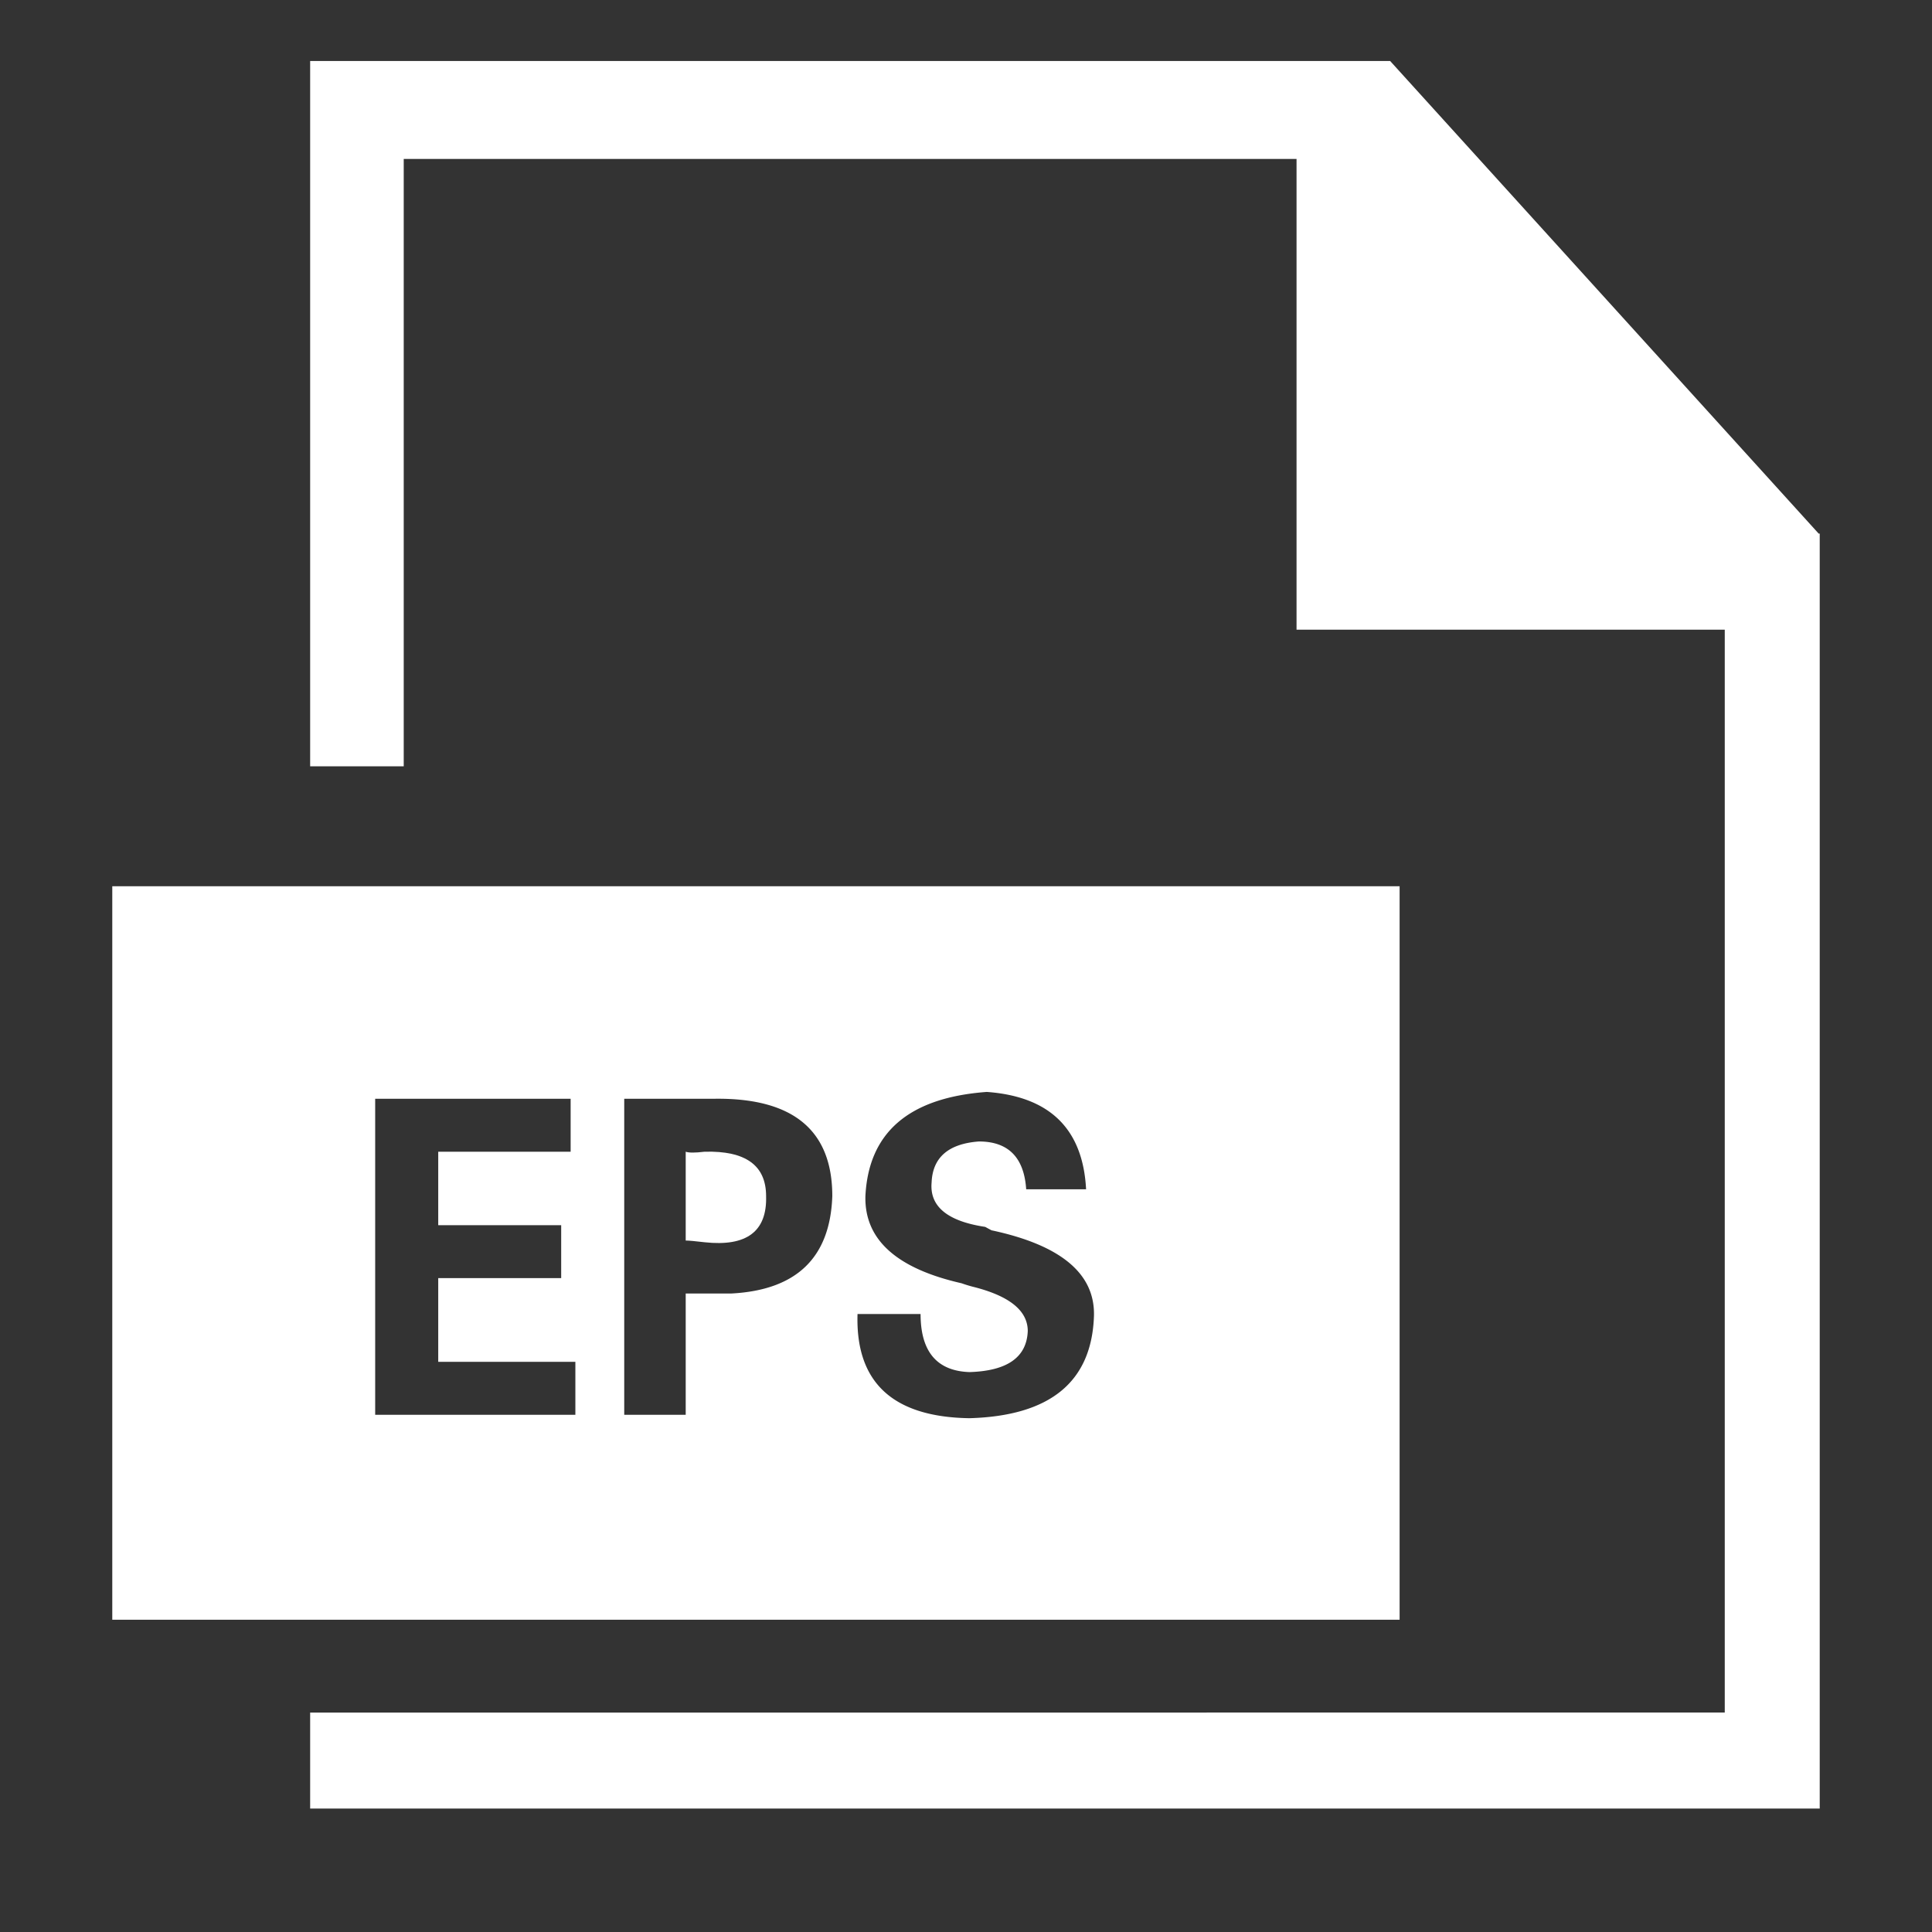 <?xml version="1.0" standalone="no"?><!DOCTYPE svg PUBLIC "-//W3C//DTD SVG 1.1//EN" "http://www.w3.org/Graphics/SVG/1.1/DTD/svg11.dtd"><svg t="1578927443208" class="icon" viewBox="0 0 1024 1024" version="1.1" xmlns="http://www.w3.org/2000/svg" p-id="22555" xmlns:xlink="http://www.w3.org/1999/xlink" width="100" height="100"><rect x="0" y="0" width="1024" height="1024" fill="#333333" stroke="none"/><defs><style type="text/css"></style></defs><path d="M963.935 282.818L736.796 32.323H164.385v373.825h49.598V84.24h473.213v249.49h226.965v573.942H639.495v0.022H164.385v50.891h800.106V282.818h-0.556m0 0zM434.098 578.782z" p-id="22556" fill="#ffffff"></path><path d="M373.465 610.433c-5.013 0.609-8.355 0.609-10.025 0v47.081c1.67 0 5.013 0.312 10.025 0.906 22.271 2.419 33.131-5.73 32.583-24.447 0-16.297-10.861-24.134-32.583-23.54z" p-id="22557" fill="#ffffff"></path><path d="M59.509 469.733v388.768h682.314v-388.758l-682.314-0.01z m245.448 280.134H198.853V582.366h103.597v28.067H232.272v38.933h65.166v28.067H232.272v44.364h72.686v28.069z m82.71-64.284H363.439v64.284h-32.583V582.366h47.621c41.773-0.595 62.659 16.609 62.659 51.607-1.122 32.595-18.94 49.797-53.469 51.609z m126.155 66.095c-40.663-0.609-60.441-19.014-59.318-55.23h33.42c0 19.919 8.629 30.19 25.899 30.785 20.051-0.595 30.352-7.838 30.911-21.73 0-10.864-9.751-18.702-29.24-23.54a70.14 70.14 0 0 1-5.848-1.81c-34.542-7.838-51.526-23.23-50.963-46.177 1.67-33.797 23.106-52.202 64.331-55.23 33.418 2.419 50.962 19.623 52.634 51.609h-31.748c-1.124-16.891-9.477-25.35-25.065-25.35-16.16 1.215-24.515 8.46-25.063 21.73-1.122 12.676 8.355 20.527 28.406 23.54 1.109 0.609 2.219 1.215 3.341 1.81 36.762 7.851 54.854 22.947 54.306 45.271-1.124 35.013-23.119 53.108-66.001 54.324z" p-id="22558" fill="#ffffff"></path></svg>